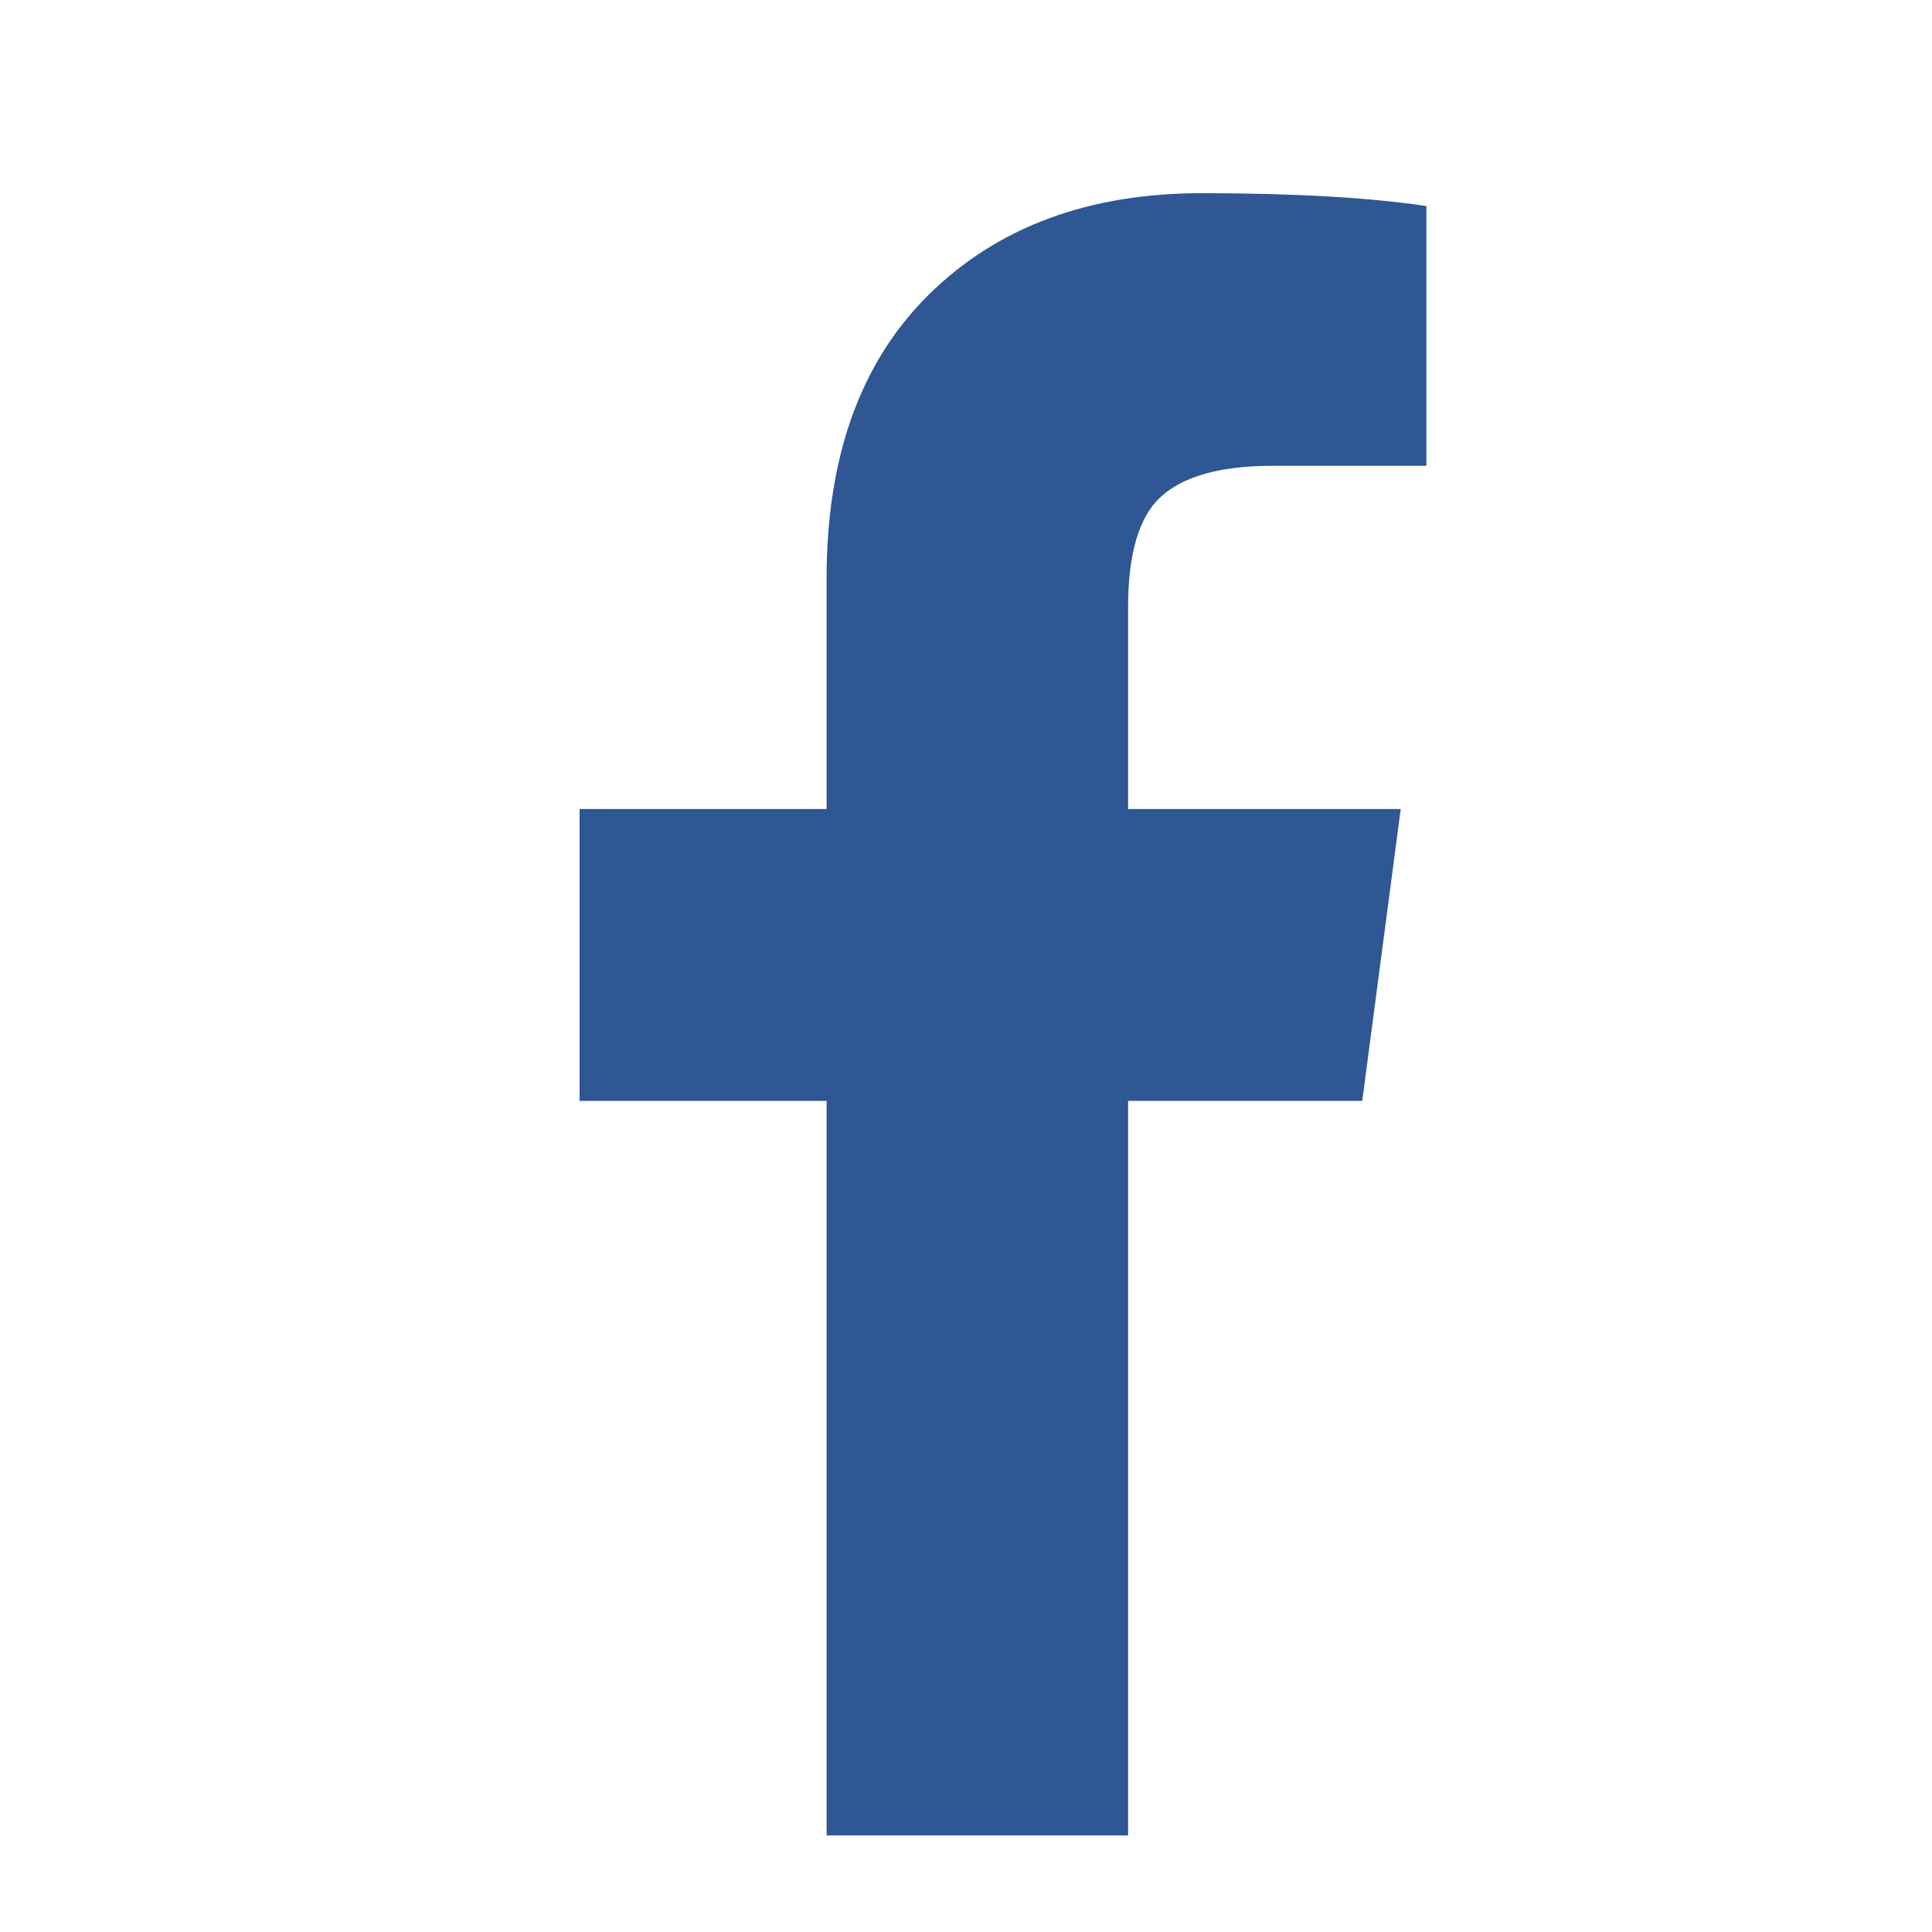 <svg width="20" height="20" viewBox="0 0 20 20" fill="none" xmlns="http://www.w3.org/2000/svg">
<path d="M8.557 19V11.396H6V8.375H8.557V5.984C8.557 4.723 8.911 3.743 9.619 3.046C10.328 2.349 11.268 2 12.441 2C13.393 2 14.168 2.044 14.766 2.133V4.822H13.172C12.574 4.822 12.165 4.955 11.943 5.221C11.766 5.442 11.678 5.796 11.678 6.283V8.375H14.5L14.102 11.396H11.678V19H8.557Z" fill="#2E5793"/>
</svg>
